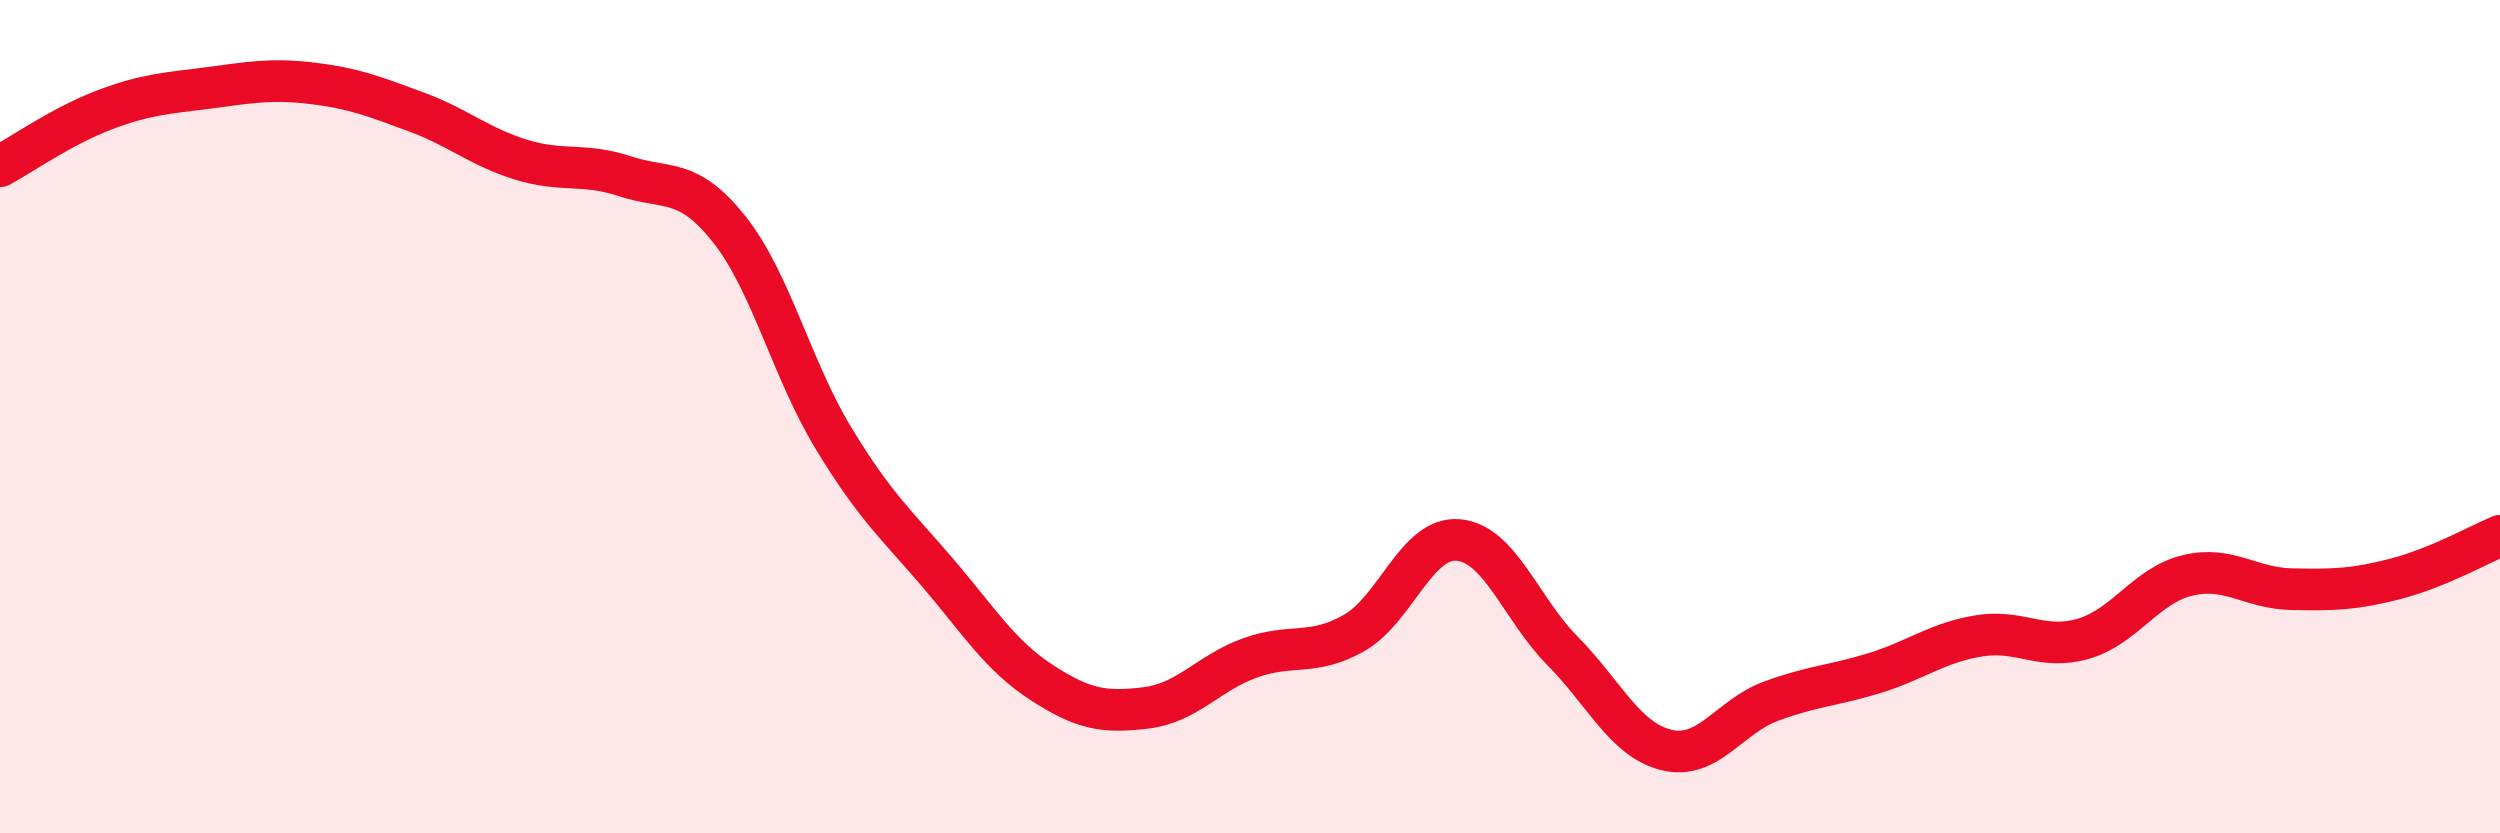 
    <svg width="60" height="20" viewBox="0 0 60 20" xmlns="http://www.w3.org/2000/svg">
      <path
        d="M 0,3.99 C 0.5,3.72 1.5,3.02 2.5,2.64 C 3.5,2.26 4,2.24 5,2.11 C 6,1.98 6.5,1.88 7.5,2 C 8.5,2.12 9,2.32 10,2.69 C 11,3.06 11.5,3.52 12.5,3.83 C 13.5,4.14 14,3.9 15,4.23 C 16,4.56 16.5,4.24 17.5,5.5 C 18.5,6.76 19,8.86 20,10.51 C 21,12.16 21.5,12.57 22.5,13.74 C 23.5,14.91 24,15.73 25,16.38 C 26,17.03 26.5,17.11 27.5,16.99 C 28.5,16.87 29,16.15 30,15.79 C 31,15.43 31.5,15.76 32.5,15.19 C 33.5,14.62 34,12.87 35,12.96 C 36,13.05 36.5,14.61 37.5,15.62 C 38.5,16.63 39,17.76 40,18 C 41,18.24 41.5,17.2 42.5,16.83 C 43.5,16.46 44,16.46 45,16.15 C 46,15.84 46.5,15.42 47.5,15.26 C 48.5,15.1 49,15.62 50,15.33 C 51,15.04 51.5,14.05 52.5,13.81 C 53.5,13.57 54,14.12 55,14.14 C 56,14.16 56.5,14.15 57.5,13.89 C 58.5,13.63 59.5,13.07 60,12.86L60 20L0 20Z"
        fill="#EB0A25"
        opacity="0.1"
        stroke-linecap="round"
        stroke-linejoin="round"
      />
      <path
        d="M 0,3.99 C 0.5,3.72 1.5,3.02 2.5,2.64 C 3.5,2.26 4,2.24 5,2.11 C 6,1.98 6.5,1.88 7.5,2 C 8.5,2.12 9,2.32 10,2.69 C 11,3.06 11.5,3.52 12.5,3.83 C 13.5,4.14 14,3.9 15,4.23 C 16,4.56 16.5,4.24 17.5,5.5 C 18.5,6.76 19,8.86 20,10.51 C 21,12.16 21.5,12.57 22.5,13.74 C 23.5,14.91 24,15.73 25,16.38 C 26,17.03 26.5,17.11 27.5,16.99 C 28.5,16.87 29,16.15 30,15.79 C 31,15.43 31.5,15.76 32.5,15.19 C 33.5,14.62 34,12.87 35,12.96 C 36,13.05 36.5,14.61 37.5,15.62 C 38.5,16.63 39,17.76 40,18 C 41,18.24 41.5,17.2 42.5,16.83 C 43.5,16.46 44,16.46 45,16.15 C 46,15.84 46.5,15.42 47.5,15.26 C 48.5,15.1 49,15.62 50,15.33 C 51,15.04 51.5,14.05 52.5,13.81 C 53.5,13.57 54,14.12 55,14.14 C 56,14.16 56.5,14.15 57.5,13.89 C 58.5,13.63 59.5,13.07 60,12.86"
        stroke="#EB0A25"
        stroke-width="1"
        fill="none"
        stroke-linecap="round"
        stroke-linejoin="round"
      />
    </svg>
  